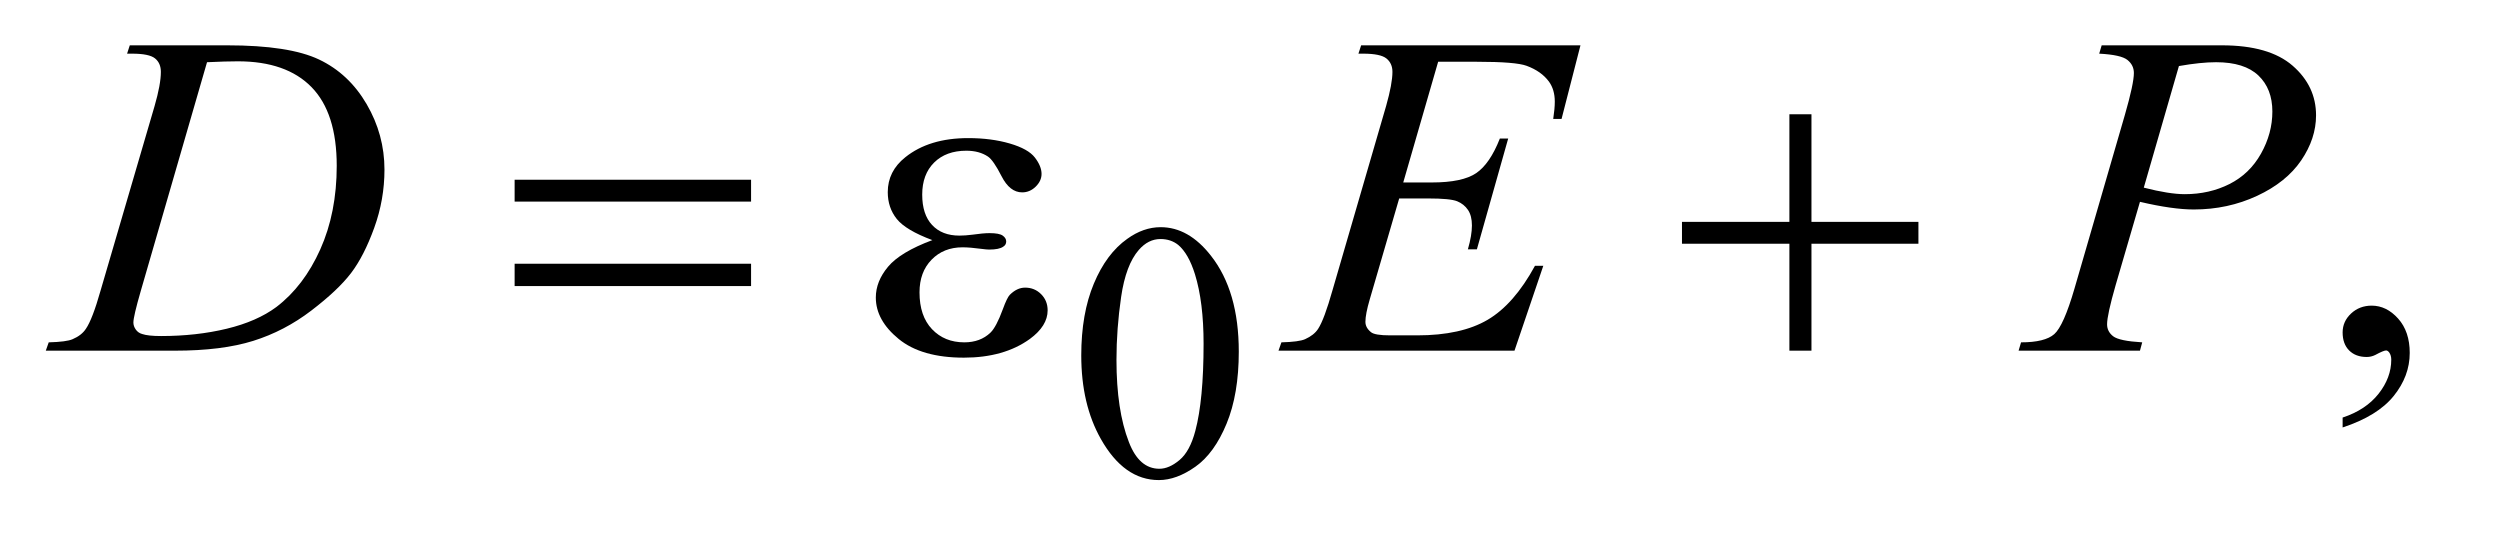 <?xml version="1.0" encoding="UTF-8"?>
<!DOCTYPE svg PUBLIC '-//W3C//DTD SVG 1.0//EN'
          'http://www.w3.org/TR/2001/REC-SVG-20010904/DTD/svg10.dtd'>
<svg stroke-dasharray="none" shape-rendering="auto" xmlns="http://www.w3.org/2000/svg" font-family="'Dialog'" text-rendering="auto" width="85" fill-opacity="1" color-interpolation="auto" color-rendering="auto" preserveAspectRatio="xMidYMid meet" font-size="12px" viewBox="0 0 85 19" fill="black" xmlns:xlink="http://www.w3.org/1999/xlink" stroke="black" image-rendering="auto" stroke-miterlimit="10" stroke-linecap="square" stroke-linejoin="miter" font-style="normal" stroke-width="1" height="19" stroke-dashoffset="0" font-weight="normal" stroke-opacity="1"
><!--Generated by the Batik Graphics2D SVG Generator--><defs id="genericDefs"
  /><g
  ><defs id="defs1"
    ><clipPath clipPathUnits="userSpaceOnUse" id="clipPath1"
      ><path d="M0.861 2.384 L54.202 2.384 L54.202 13.864 L0.861 13.864 L0.861 2.384 Z"
      /></clipPath
      ><clipPath clipPathUnits="userSpaceOnUse" id="clipPath2"
      ><path d="M27.52 76.176 L27.52 442.949 L1731.699 442.949 L1731.699 76.176 Z"
      /></clipPath
    ></defs
    ><g transform="scale(1.576,1.576) translate(-0.861,-2.384) matrix(0.031,0,0,0.031,0,0)"
    ><path d="M780.25 324.25 Q780.25 295.25 789 274.312 Q797.75 253.375 812.25 243.125 Q823.5 235 835.5 235 Q855 235 870.5 254.875 Q889.875 279.5 889.875 321.625 Q889.875 351.125 881.375 371.75 Q872.875 392.375 859.688 401.688 Q846.5 411 834.25 411 Q810 411 793.875 382.375 Q780.25 358.25 780.25 324.25 ZM804.75 327.375 Q804.75 362.375 813.375 384.5 Q820.5 403.125 834.625 403.125 Q841.375 403.125 848.625 397.062 Q855.875 391 859.625 376.75 Q865.375 355.25 865.375 316.125 Q865.375 287.125 859.375 267.75 Q854.875 253.375 847.75 247.375 Q842.625 243.25 835.375 243.25 Q826.875 243.25 820.25 250.875 Q811.25 261.25 808 283.5 Q804.75 305.75 804.75 327.375 Z" stroke="none" clip-path="url(#clipPath2)"
    /></g
    ><g transform="matrix(0.049,0,0,0.049,-1.357,-3.757)"
    ><path d="M1653.188 373.281 L1653.188 366.406 Q1669.281 361.094 1678.109 349.922 Q1686.938 338.75 1686.938 326.25 Q1686.938 323.281 1685.531 321.25 Q1684.438 319.844 1683.344 319.844 Q1681.625 319.844 1675.844 322.969 Q1673.031 324.375 1669.906 324.375 Q1662.25 324.375 1657.719 319.844 Q1653.188 315.312 1653.188 307.344 Q1653.188 299.688 1659.047 294.219 Q1664.906 288.75 1673.344 288.75 Q1683.656 288.75 1691.703 297.734 Q1699.75 306.719 1699.75 321.562 Q1699.75 337.656 1688.578 351.484 Q1677.406 365.312 1653.188 373.281 Z" stroke="none" clip-path="url(#clipPath2)"
    /></g
    ><g transform="matrix(0.049,0,0,0.049,-1.357,-3.757)"
    ><path d="M115.875 113.906 L117.75 108.125 L185.406 108.125 Q228.375 108.125 249.078 117.969 Q269.781 127.812 282.125 148.984 Q294.469 170.156 294.469 194.375 Q294.469 215.156 287.359 234.766 Q280.25 254.375 271.266 266.172 Q262.281 277.969 243.688 292.188 Q225.094 306.406 203.375 313.203 Q181.656 320 149.156 320 L59.469 320 L61.5 314.219 Q73.844 313.906 78.062 312.031 Q84.312 309.375 87.281 304.844 Q91.812 298.281 97.438 278.438 L134.938 150.312 Q139.312 135.156 139.312 126.562 Q139.312 120.469 135.25 117.188 Q131.188 113.906 119.312 113.906 L115.875 113.906 ZM171.344 119.844 L125.406 278.438 Q120.25 296.25 120.25 300.469 Q120.25 302.969 121.891 305.312 Q123.531 307.656 126.344 308.438 Q130.406 309.844 139.469 309.844 Q164 309.844 185.016 304.766 Q206.031 299.688 219.469 289.688 Q238.531 275.156 249.938 249.688 Q261.344 224.219 261.344 191.719 Q261.344 155 243.844 137.109 Q226.344 119.219 192.75 119.219 Q184.469 119.219 171.344 119.844 ZM1025.594 119.531 L1001.375 203.281 L1021.219 203.281 Q1042.469 203.281 1052 196.797 Q1061.531 190.312 1068.406 172.812 L1074.188 172.812 L1052.469 249.688 L1046.219 249.688 Q1049.031 240 1049.031 233.125 Q1049.031 226.406 1046.297 222.344 Q1043.562 218.281 1038.797 216.328 Q1034.031 214.375 1018.719 214.375 L998.562 214.375 L978.094 284.531 Q975.125 294.688 975.125 300 Q975.125 304.062 979.031 307.188 Q981.688 309.375 992.312 309.375 L1011.062 309.375 Q1041.531 309.375 1059.891 298.594 Q1078.25 287.812 1092.781 261.094 L1098.562 261.094 L1078.562 320 L914.812 320 L916.844 314.219 Q929.031 313.906 933.25 312.031 Q939.5 309.219 942.312 304.844 Q946.531 298.438 952.312 277.969 L989.5 150.156 Q993.875 134.688 993.875 126.562 Q993.875 120.625 989.734 117.266 Q985.594 113.906 973.562 113.906 L970.281 113.906 L972.156 108.125 L1124.344 108.125 L1111.219 159.219 L1105.438 159.219 Q1106.531 152.031 1106.531 147.188 Q1106.531 138.906 1102.469 133.281 Q1097.156 126.094 1087 122.344 Q1079.5 119.531 1052.469 119.531 L1025.594 119.531 ZM1486 108.125 L1569.438 108.125 Q1602.25 108.125 1618.5 122.266 Q1634.75 136.406 1634.75 156.719 Q1634.75 172.812 1624.438 187.969 Q1614.125 203.125 1593.812 212.578 Q1573.5 222.031 1549.906 222.031 Q1535.219 222.031 1512.562 216.719 L1495.688 274.531 Q1489.75 295.156 1489.75 301.719 Q1489.75 306.719 1493.969 310 Q1498.188 313.281 1514.125 314.219 L1512.562 320 L1428.344 320 L1430.062 314.219 Q1446.625 314.219 1453.109 308.516 Q1459.594 302.812 1467.094 277.031 L1502.094 156.406 Q1508.344 134.688 1508.344 127.344 Q1508.344 121.875 1503.891 118.281 Q1499.438 114.688 1484.281 113.906 L1486 108.125 ZM1515.219 206.875 Q1532.875 211.406 1543.656 211.406 Q1560.688 211.406 1574.672 204.375 Q1588.656 197.344 1596.547 183.281 Q1604.438 169.219 1604.438 154.062 Q1604.438 138.281 1594.75 129.062 Q1585.062 119.844 1565.375 119.844 Q1554.75 119.844 1539.594 122.5 L1515.219 206.875 Z" stroke="none" clip-path="url(#clipPath2)"
    /></g
    ><g transform="matrix(0.049,0,0,0.049,-1.357,-3.757)"
    ><path d="M384.781 201.406 L548.844 201.406 L548.844 216.562 L384.781 216.562 L384.781 201.406 ZM384.781 259.688 L548.844 259.688 L548.844 275.156 L384.781 275.156 L384.781 259.688 ZM674.625 243.281 Q656.188 236.406 649.938 228.594 Q643.688 220.781 643.688 210 Q643.688 195.469 655.875 185.781 Q672.438 172.5 699.469 172.5 Q715.562 172.5 728.375 176.25 Q741.188 180 745.797 186.016 Q750.406 192.031 750.406 197.344 Q750.406 202.188 746.344 206.172 Q742.281 210.156 736.969 210.156 Q728.375 210.156 722.672 198.984 Q716.969 187.812 713.219 185.312 Q707.125 181.25 698.219 181.25 Q684.156 181.25 675.875 189.453 Q667.594 197.656 667.594 211.719 Q667.594 225.469 674.469 232.812 Q681.344 240.156 693.375 240.156 Q697.438 240.156 702.281 239.531 Q709.938 238.438 714.312 238.438 Q721.031 238.438 723.453 240.156 Q725.875 241.875 725.875 244.219 Q725.875 246.562 723.844 247.812 Q721.031 249.844 714 249.844 Q712.438 249.844 708.844 249.375 Q700.719 248.281 695.562 248.281 Q682.438 248.281 674.078 256.875 Q665.719 265.469 665.719 279.531 Q665.719 295.938 674.391 305.078 Q683.062 314.219 696.812 314.219 Q707.906 314.219 714.938 307.5 Q719 303.594 723.531 291.25 Q726.5 283.125 728.375 281.25 Q733.375 276.25 739 276.25 Q745.562 276.25 750.094 280.781 Q754.625 285.312 754.625 292.031 Q754.625 302.812 742.281 311.875 Q724.312 324.844 696.5 324.844 Q667.125 324.844 651.266 311.875 Q635.406 298.906 635.406 283.125 Q635.406 271.875 643.922 261.719 Q652.438 251.562 674.625 243.281 ZM1269.312 155.938 L1284.625 155.938 L1284.625 230.625 L1358.844 230.625 L1358.844 245.781 L1284.625 245.781 L1284.625 320 L1269.312 320 L1269.312 245.781 L1194.781 245.781 L1194.781 230.625 L1269.312 230.625 L1269.312 155.938 Z" stroke="none" clip-path="url(#clipPath2)"
    /></g
  ></g
></svg
>
